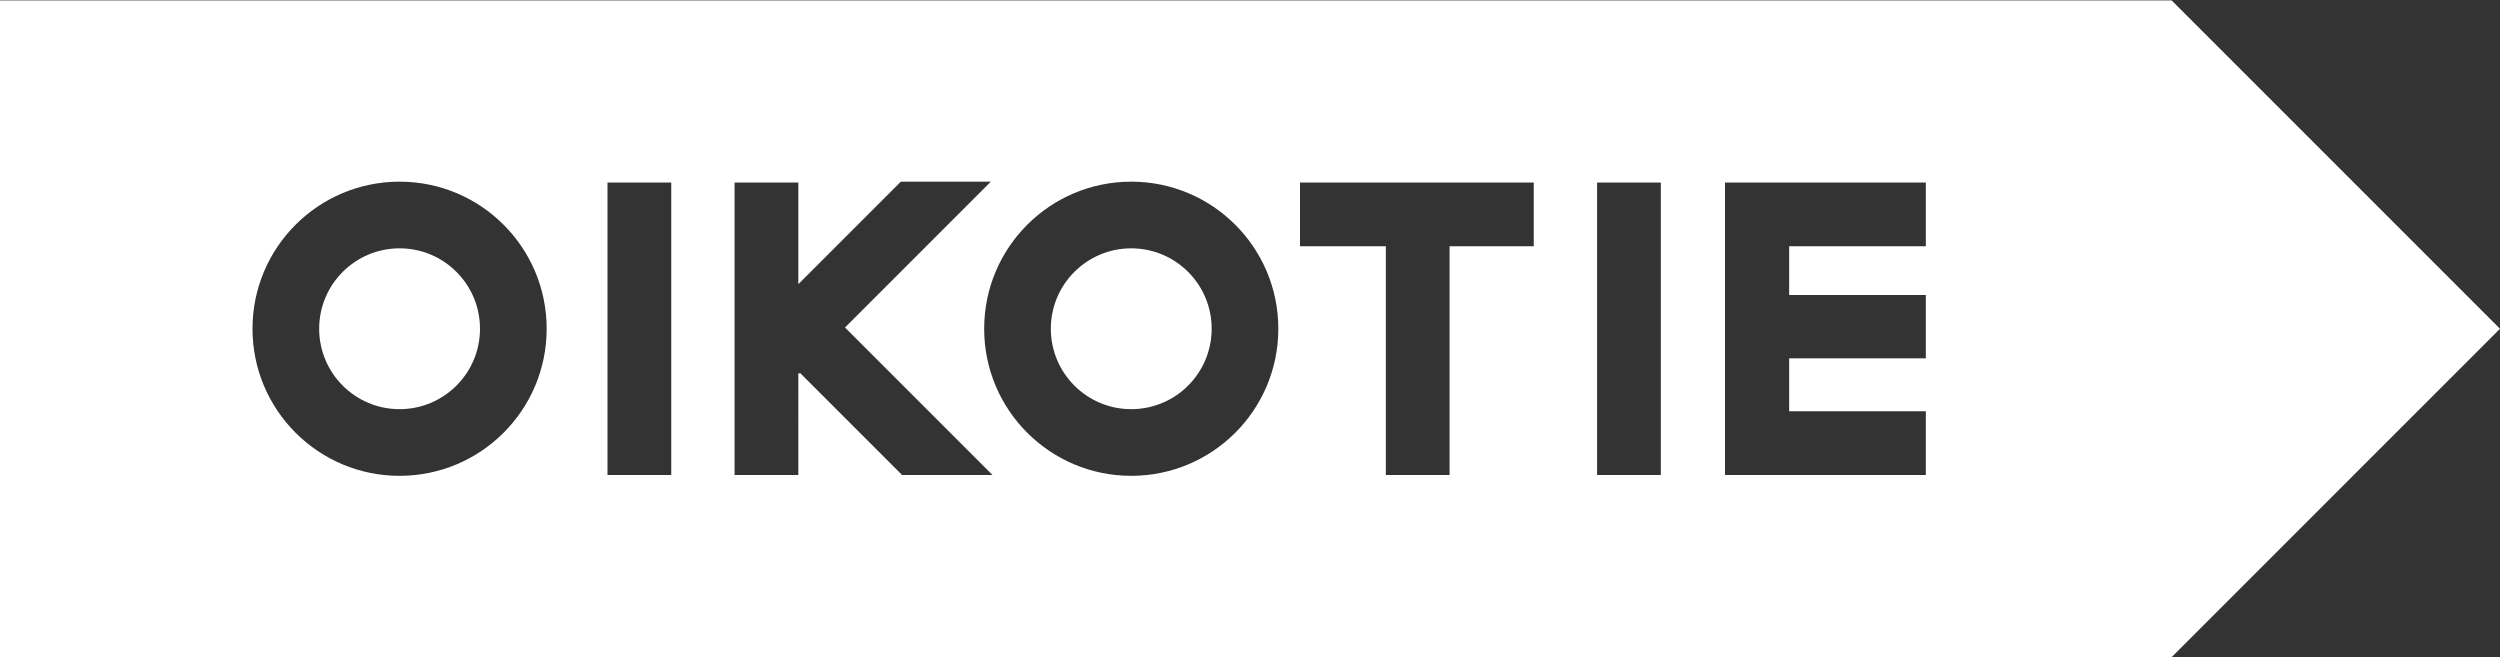 <?xml version="1.0" encoding="UTF-8"?>
<!-- Generator: Adobe Illustrator 21.0.0, SVG Export Plug-In . SVG Version: 6.00 Build 0)  -->
<svg version="1.1" id="Layer_1" xmlns="http://www.w3.org/2000/svg" xmlns:xlink="http://www.w3.org/1999/xlink" x="0px" y="0px" viewBox="0 0 600 157.7" style="enable-background:new 0 0 600 157.7;" xml:space="preserve">
<rect x="0" y="0" width="600" height="157.7" fill="#333333" stroke="none"/>
<style type="text/css">
	.st0{fill:#FFFFFF;}
</style>
<g>
	<circle class="st0" cx="271.5" cy="78.9" r="19.3"/>
	<circle class="st0" cx="95.9" cy="78.9" r="19.3"/>
	<path class="st0" d="M521.2,0.1L521.2,0.1L521.2,0.1L0,0.1v157.6h521.2h0L600,78.9L521.2,0.1z M95.9,114.2   c-19.5,0-35.3-15.8-35.3-35.3c0-19.5,15.8-35.3,35.3-35.3c19.5,0,35.3,15.8,35.3,35.3C131.2,98.4,115.4,114.2,95.9,114.2z    M161.1,114h-15.3V43.8h15.3V114z M216.6,114.1l-24.6-24.6l-0.2,0.2l-0.2-0.2V114h-15.3V43.8h15.3v24.4l24.6-24.6h21.6l-35,35   l35.4,35.4H216.6z M271.5,114.2c-19.5,0-35.3-15.8-35.3-35.3c0-19.5,15.8-35.3,35.3-35.3c19.5,0,35.3,15.8,35.3,35.3   C306.8,98.4,291,114.2,271.5,114.2z M368.1,59.1h-20.2V114h-15.3V59.1H312V43.8h56.1V59.1z M398.6,114h-15.3V43.8h15.3V114z    M462.2,59.1h-32.8v11.7h32.8V86h-32.8v12.7h32.8V114h-48.2V43.8h48.2V59.1z"/>
</g>
<style xmlns="" type="text/css" id="igtranslator-color"/></svg>